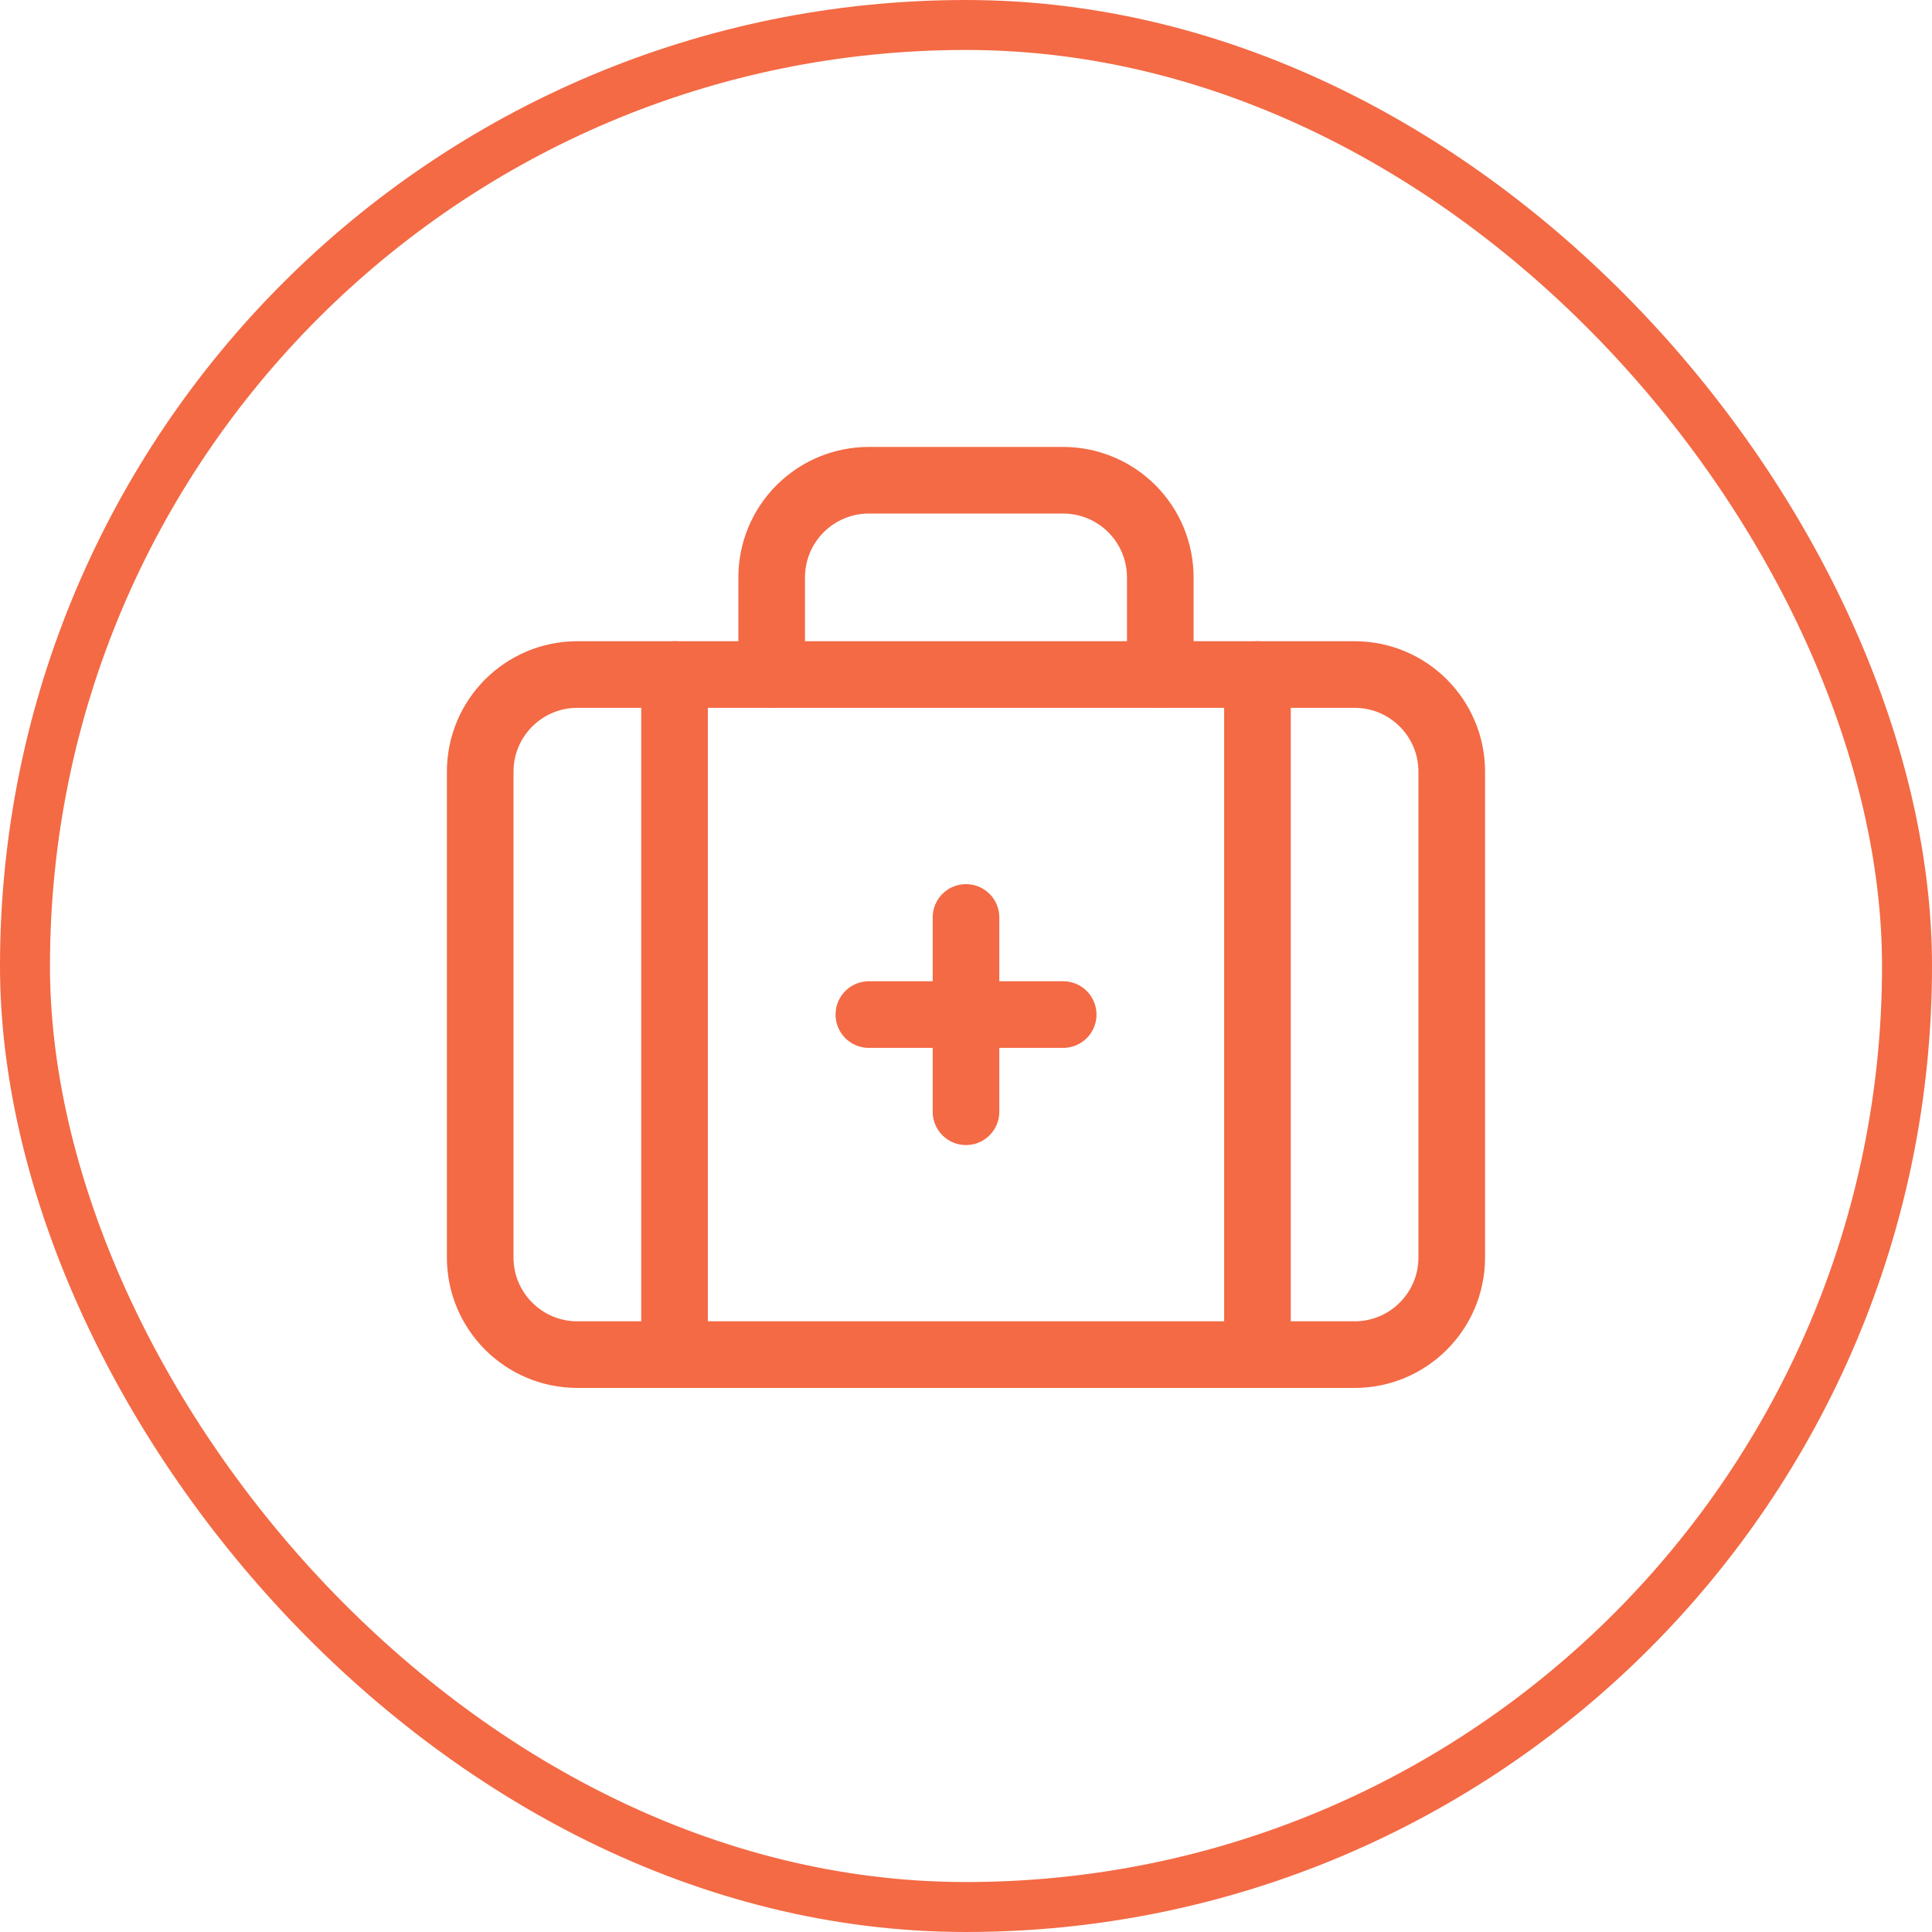 <?xml version="1.0" encoding="UTF-8"?> <svg xmlns="http://www.w3.org/2000/svg" width="116" height="116" viewBox="0 0 116 116" fill="none"><rect x="1.5" y="1.5" width="113" height="113" rx="56.5" stroke="#F36A45" stroke-width="3"></rect><path d="M58 55.084V66.751" stroke="#F36A45" stroke-width="4" stroke-linecap="round" stroke-linejoin="round"></path><path d="M63.835 60.916H52.168" stroke="#F36A45" stroke-width="4" stroke-linecap="round" stroke-linejoin="round"></path><path d="M69.665 40.501V34.667C69.665 33.12 69.051 31.637 67.957 30.543C66.863 29.449 65.379 28.834 63.832 28.834H52.165C50.618 28.834 49.135 29.449 48.041 30.543C46.947 31.637 46.332 33.12 46.332 34.667V40.501" stroke="#F36A45" stroke-width="4" stroke-linecap="round" stroke-linejoin="round"></path><path d="M75.5 40.5V81.333" stroke="#F36A45" stroke-width="4" stroke-linecap="round" stroke-linejoin="round"></path><path d="M40.5 40.5V81.333" stroke="#F36A45" stroke-width="4" stroke-linecap="round" stroke-linejoin="round"></path><path d="M81.332 40.5H34.665C31.444 40.5 28.832 43.112 28.832 46.333V75.5C28.832 78.722 31.444 81.333 34.665 81.333H81.332C84.554 81.333 87.165 78.722 87.165 75.5V46.333C87.165 43.112 84.554 40.5 81.332 40.5Z" stroke="#F36A45" stroke-width="4" stroke-linecap="round" stroke-linejoin="round"></path></svg> 